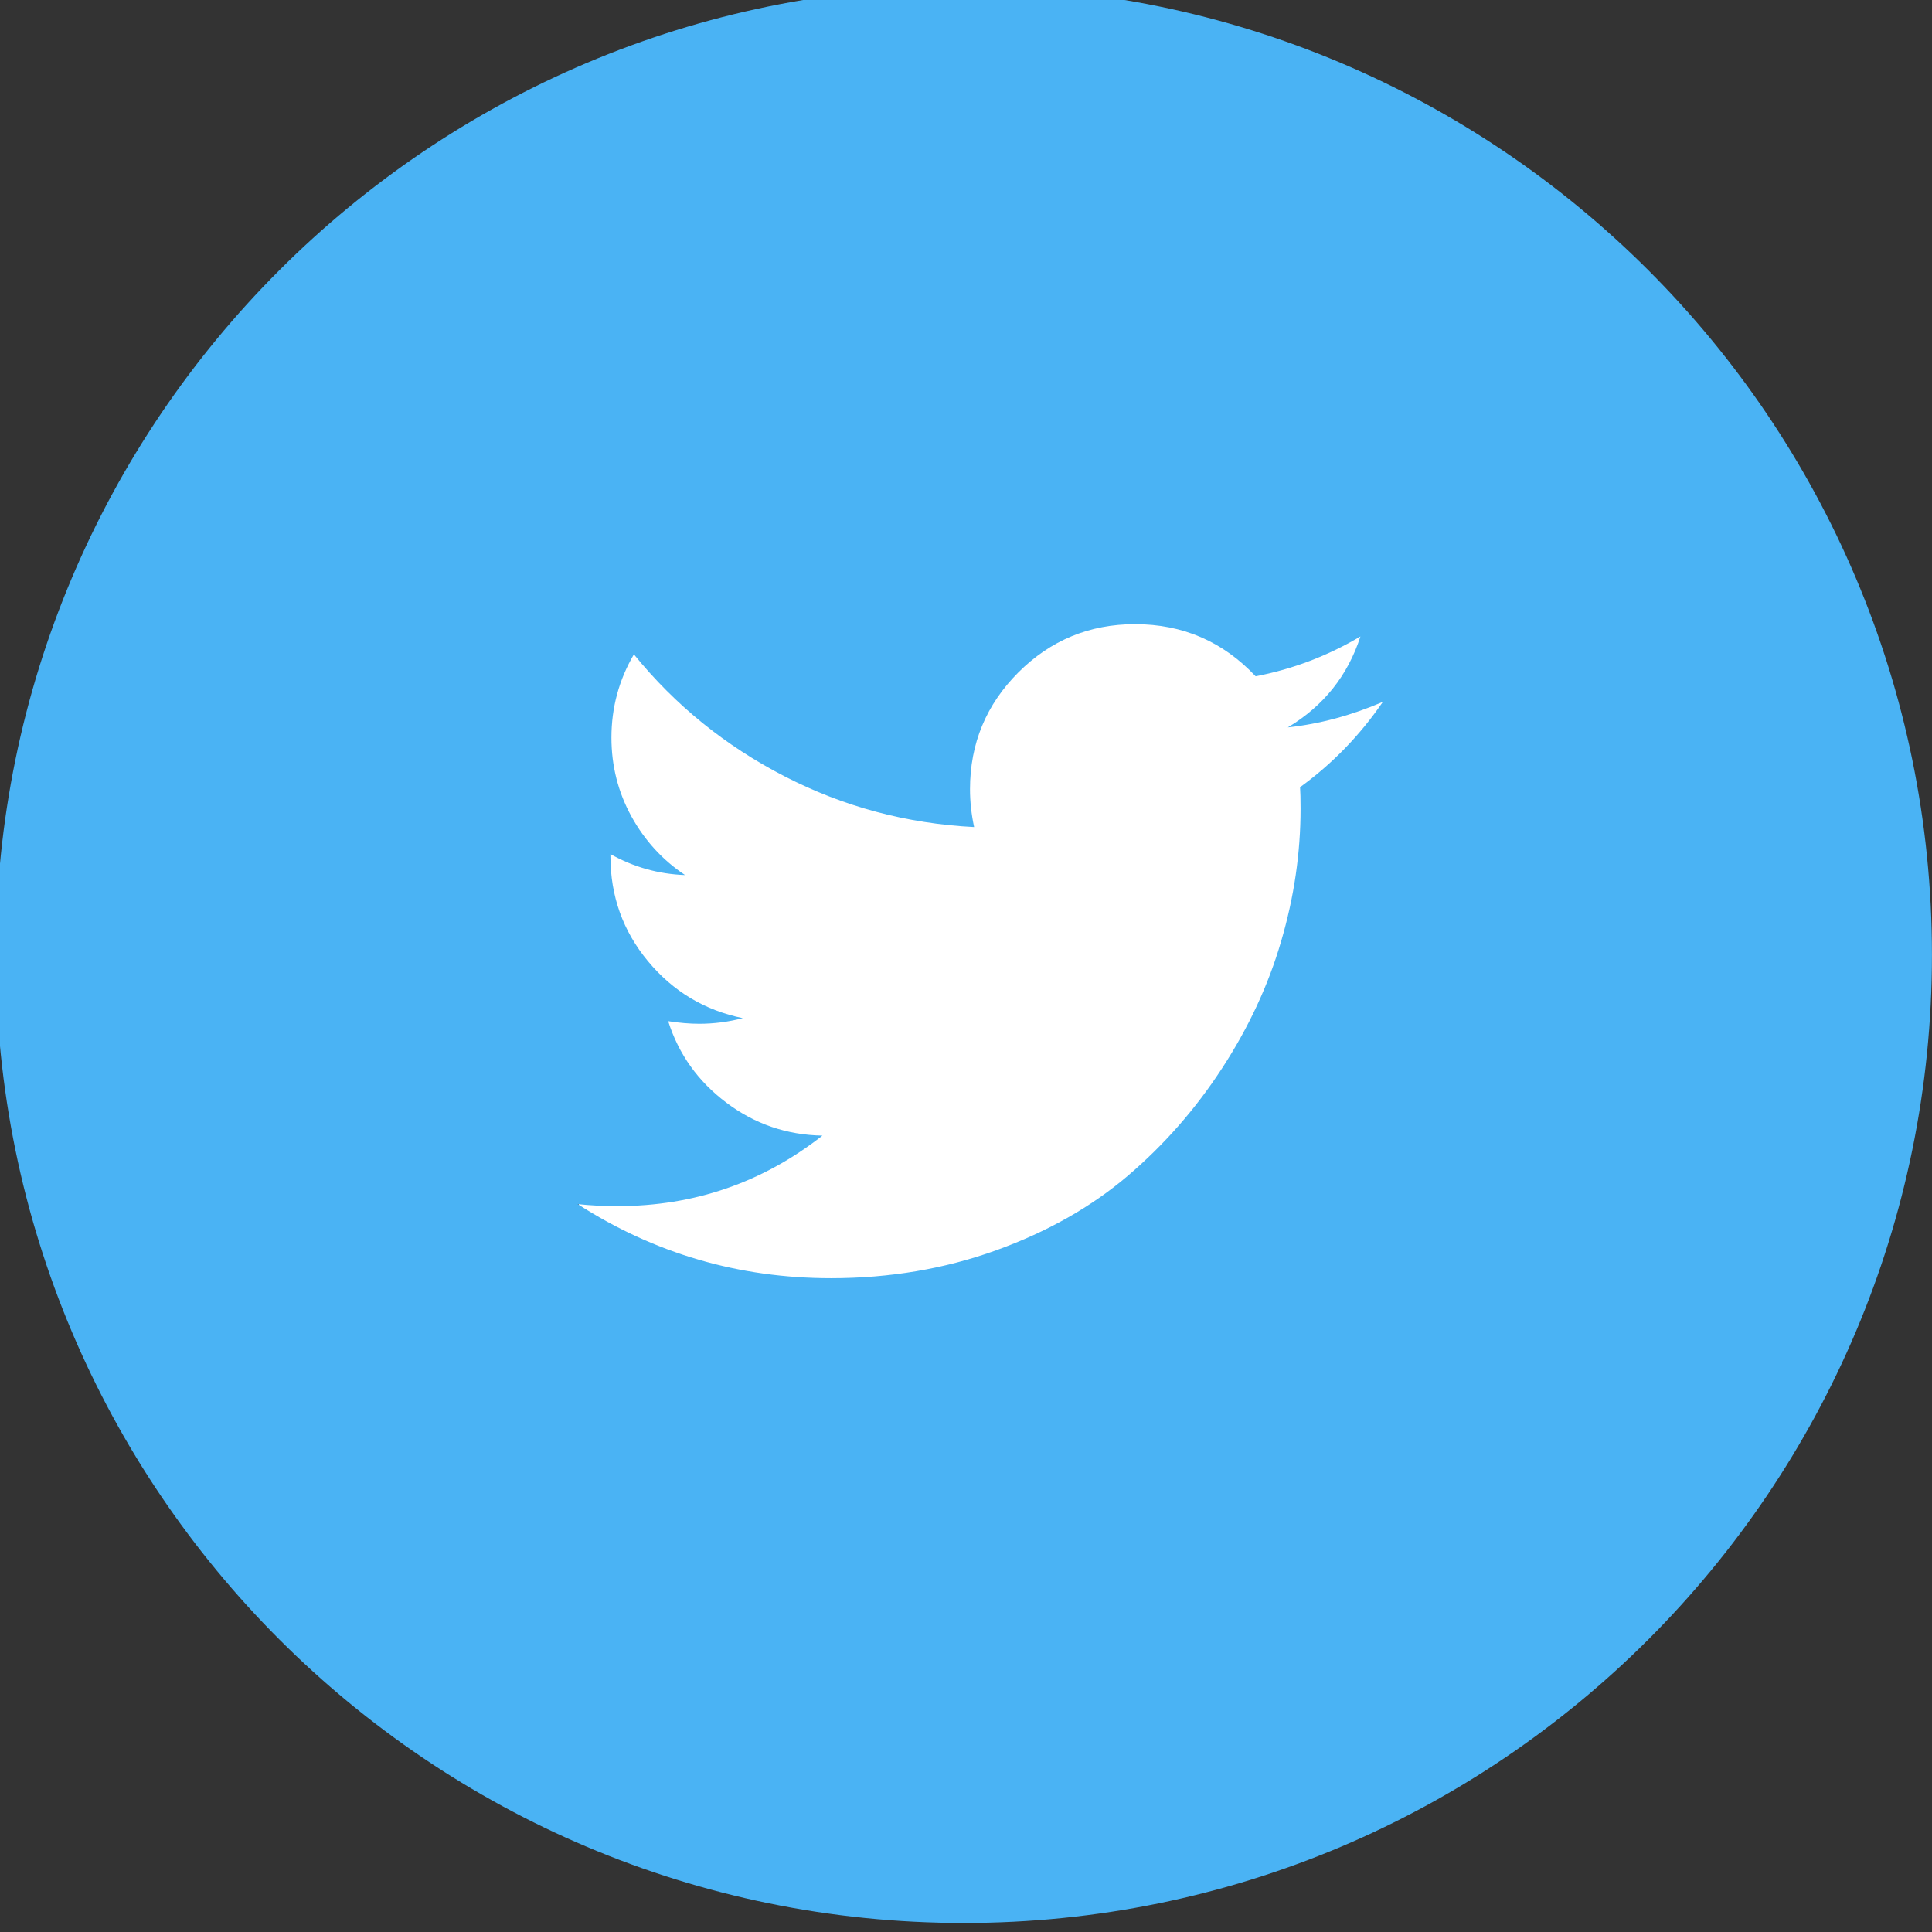 <?xml version="1.0" encoding="utf-8"?>
<!-- Generator: Adobe Illustrator 15.0.0, SVG Export Plug-In . SVG Version: 6.00 Build 0)  -->
<!DOCTYPE svg PUBLIC "-//W3C//DTD SVG 1.1//EN" "http://www.w3.org/Graphics/SVG/1.1/DTD/svg11.dtd">
<svg version="1.1" id="Layer_1" xmlns="http://www.w3.org/2000/svg" xmlns:xlink="http://www.w3.org/1999/xlink" x="0px" y="0px"
	 width="30px" height="30px" viewBox="0 0 42.221 42.221" enable-background="new 0 0 42.221 42.221" xml:space="preserve">
<rect x="0" y="0" width="42.221" height="42.221" fill="#333333" stroke="none"/>
<rect x="12.645" y="13.553" fill="#FFFFFF" width="19.506" height="16.557"/>
<path fill="#4AB3F4" d="M21.063-0.29C9.38-0.29-0.093,9.182-0.093,20.867c0,11.684,9.473,21.157,21.156,21.157
	c11.685,0,21.157-9.473,21.157-21.157C42.22,9.182,32.748-0.29,21.063-0.29z M28.411,17.203c0.007,0.104,0.011,0.26,0.011,0.469
	c0,0.967-0.141,1.933-0.424,2.896c-0.281,0.965-0.713,1.889-1.29,2.775c-0.577,0.887-1.262,1.67-2.06,2.351
	c-0.797,0.68-1.757,1.224-2.88,1.63c-1.124,0.406-2.327,0.609-3.606,0.609c-2.017,0-3.863-0.541-5.538-1.619
	c0.26,0.028,0.551,0.044,0.871,0.044c1.676,0,3.166-0.514,4.478-1.541c-0.781-0.014-1.481-0.254-2.099-0.72
	c-0.619-0.465-1.043-1.059-1.272-1.781c0.245,0.038,0.472,0.057,0.68,0.057c0.32,0,0.637-0.041,0.95-0.123
	c-0.835-0.172-1.525-0.586-2.072-1.245c-0.547-0.659-0.82-1.424-0.82-2.295v-0.045c0.506,0.284,1.05,0.437,1.631,0.458
	c-0.491-0.327-0.883-0.755-1.174-1.284c-0.289-0.528-0.435-1.102-0.435-1.719c0-0.655,0.164-1.261,0.491-1.82
	c0.901,1.109,1.996,1.997,3.288,2.663c1.291,0.666,2.674,1.036,4.147,1.111c-0.061-0.284-0.09-0.559-0.09-0.827
	c0-0.998,0.353-1.848,1.055-2.551c0.704-0.704,1.556-1.056,2.551-1.056c1.043,0,1.922,0.381,2.636,1.139
	c0.812-0.156,1.575-0.446,2.29-0.87c-0.276,0.855-0.805,1.518-1.587,1.987c0.691-0.074,1.386-0.26,2.077-0.558
	C29.72,16.068,29.119,16.689,28.411,17.203z"/>
</svg>

